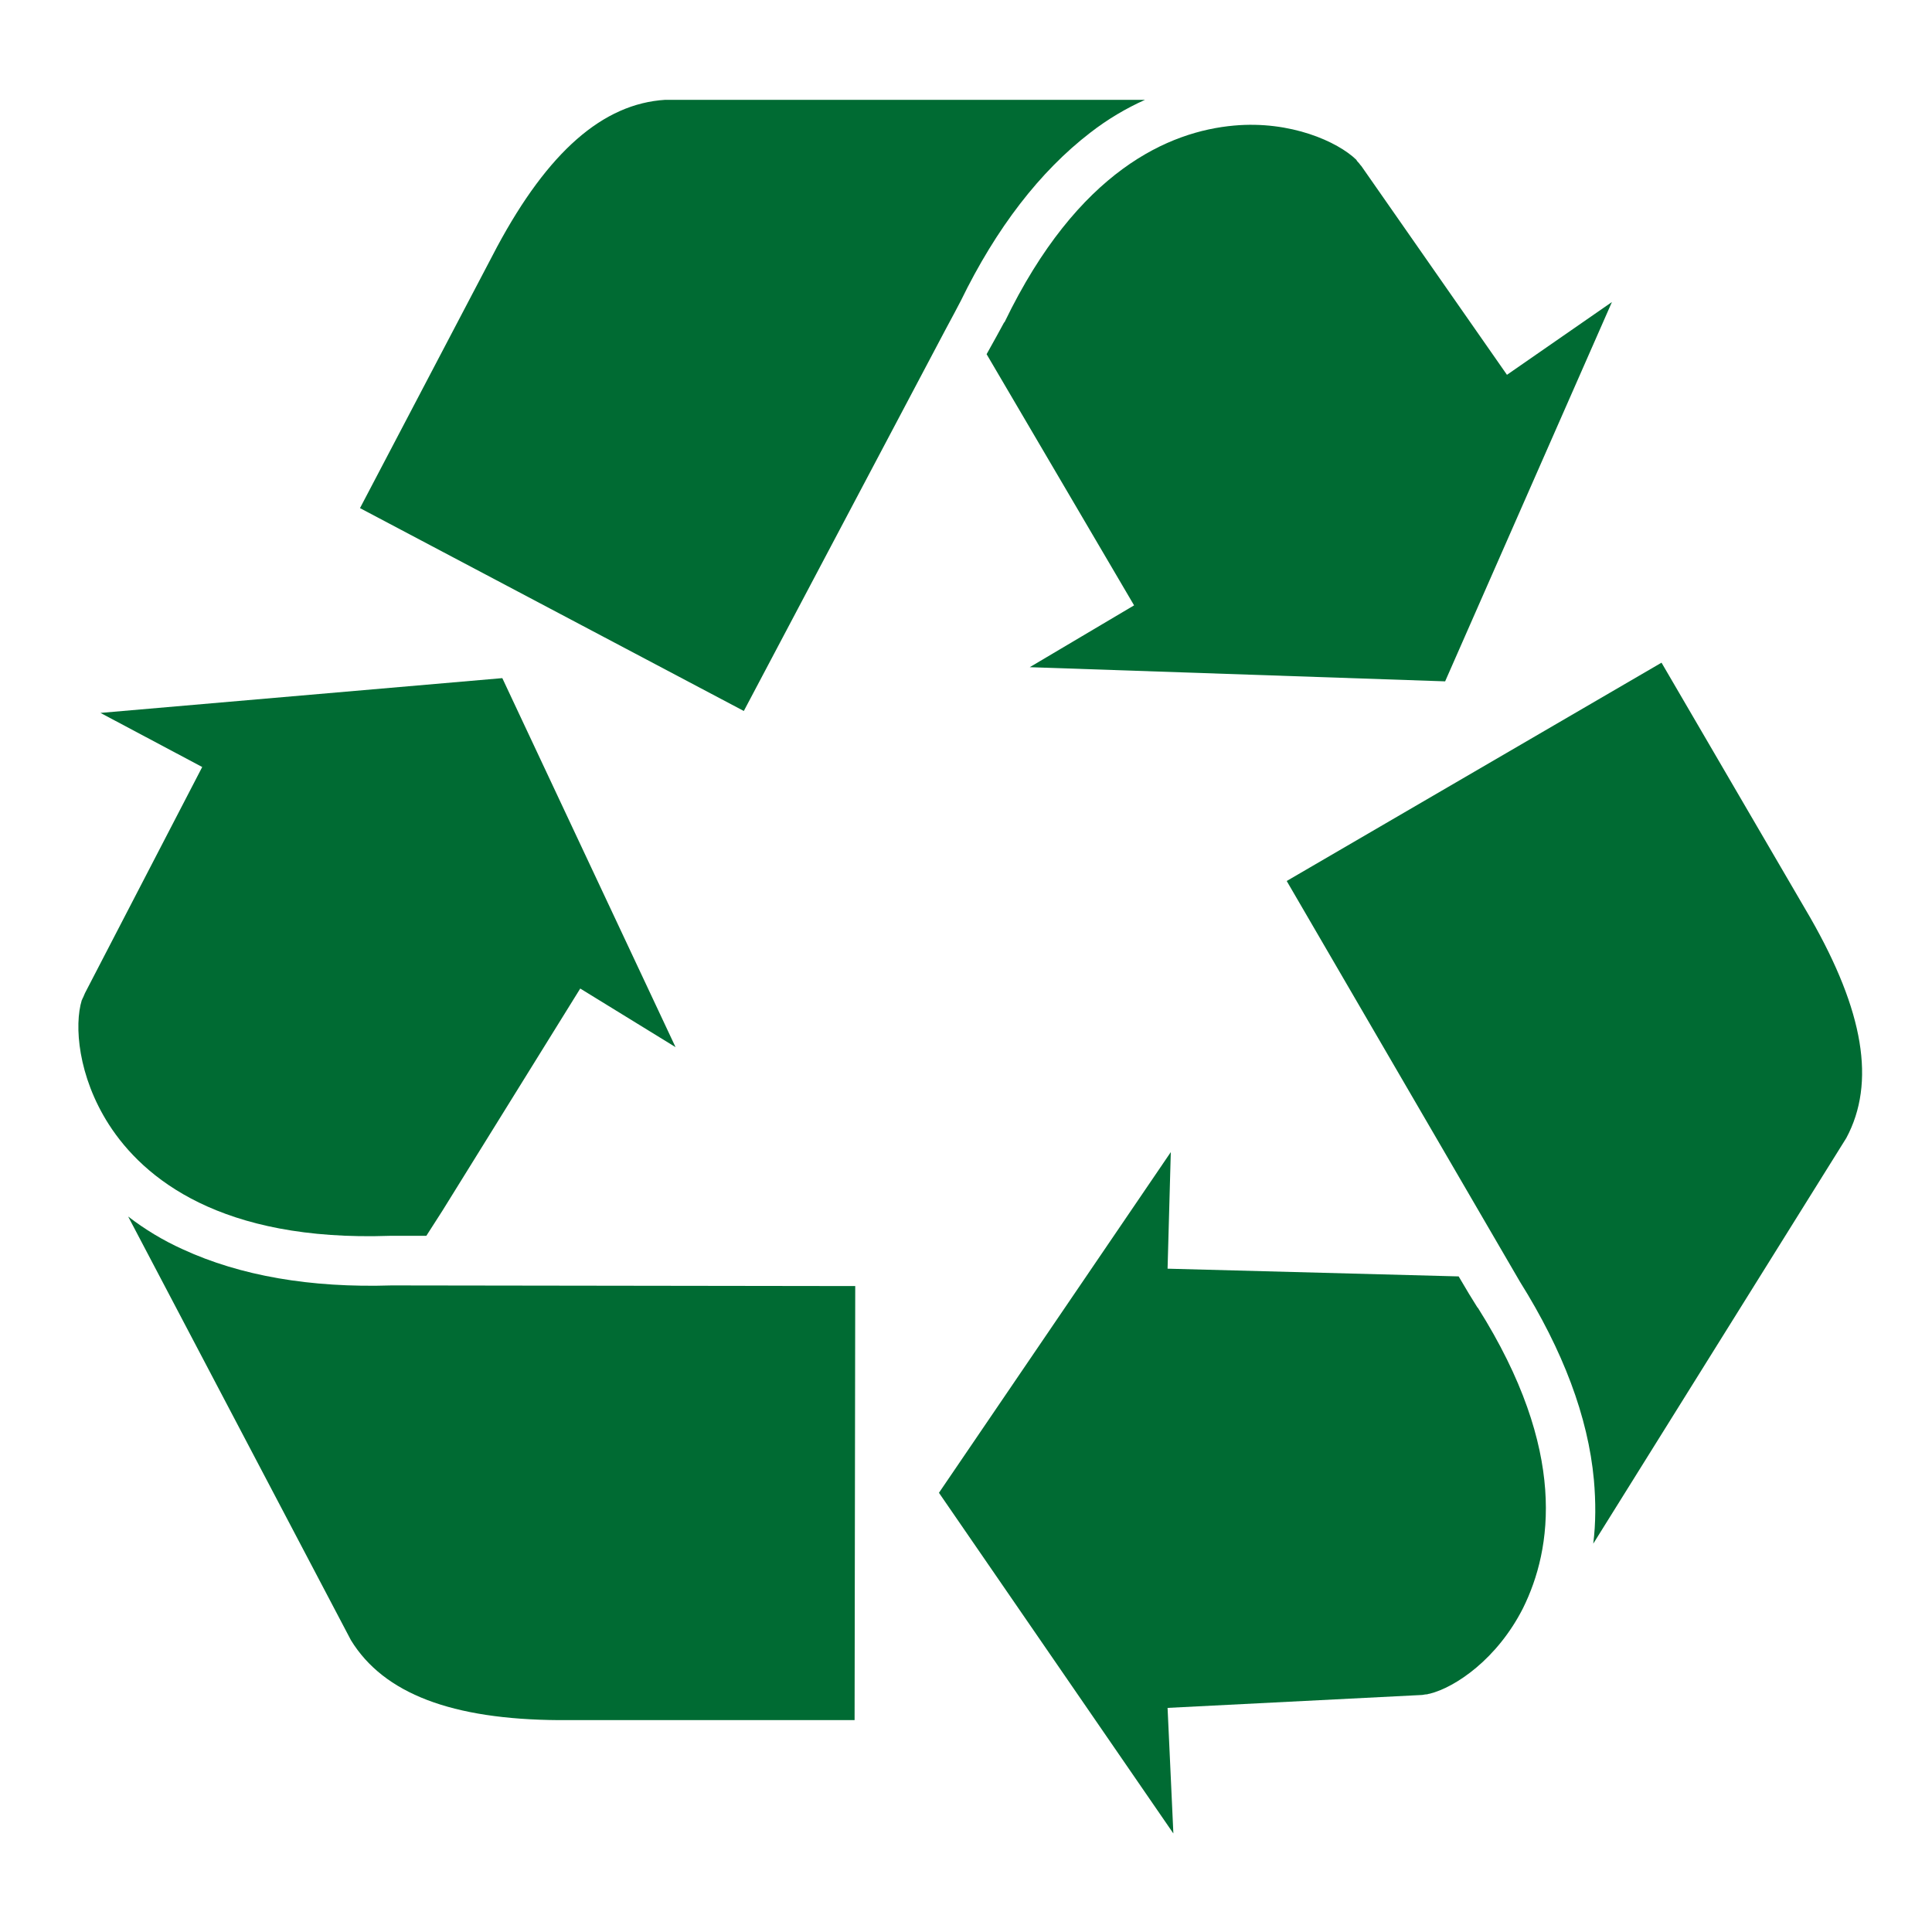 <?xml version="1.0" encoding="utf-8"?>
<!-- Generator: Adobe Illustrator 24.1.2, SVG Export Plug-In . SVG Version: 6.00 Build 0)  -->
<svg xmlns="http://www.w3.org/2000/svg" xmlns:xlink="http://www.w3.org/1999/xlink" version="1.1" id="Layer_1" x="0px" y="0px" viewBox="0 0 300 300" style="enable-background:new 0 0 300 300;" xml:space="preserve" width="300" height="300">
<style type="text/css">
	.st0{fill:#006B33;}
</style>
<path class="st0" d="M258,102.9l-58.2,33.9l36.2,62.2c6.7,10.7,10.6,21,11.5,30.8c0.3,3.4,0.3,6.7-0.1,9.9l39.3-63  c4.6-8.6,2.7-19.7-5.6-34.2L258,102.9"/>
<path class="st0" d="M229.5,203.1l-0.1-0.1l-1.3-2.1l-1.6-2.7l-45.2-1.2l0.5-18.1l-36,52.9l36.4,52.9l-0.9-19.5l39.4-2  c0.3,0,0.5-0.1,0.8-0.1c0.2,0,0.3-0.1,0.5-0.1c4-1,10.5-5.4,14.5-13.3C241,240.6,243.5,225.3,229.5,203.1"/>
<path class="st0" d="M28.4,194c-3.1-1.4-5.9-3.1-8.5-5.1l34.6,65.8c5.1,8.3,15.7,12.3,32.3,12.4h45.9l0.1-67.4l-72-0.1  C48.2,200,37.3,198.1,28.4,194"/>
<path class="st0" d="M15.6,110.7l15.8,8.4l-18.2,35.1c-0.1,0.2-0.2,0.5-0.3,0.7c-0.1,0.1-0.1,0.3-0.2,0.4  c-1.2,3.9-0.6,11.8,4.2,19.3c5.4,8.4,17.4,18.2,43.6,17.3l0.1,0l5.6,0l2.5-3.9l21.4-34.5l14.8,9.1l-26.9-57.3L15.6,110.7"/>
<path class="st0" d="M103.3,15.5c-9.7,0.6-18.2,8.1-26.1,22.8L55.9,78.9l59.6,31.5l31.2-59l1.5-2.8v0l1-1.9  c5.5-11.3,12.3-20.1,20.1-26.1c2.7-2.1,5.6-3.8,8.5-5.1L103.3,15.5"/>
<path class="st0" d="M234,58.2l-22.6-32.4c-0.2-0.2-0.3-0.4-0.5-0.6c-0.1-0.1-0.2-0.2-0.3-0.4c-2.9-2.8-10.2-6.1-19-5.3  c-10,0.9-24.2,6.9-35.6,30.5l-0.1,0.1l-1.2,2.2l-1.5,2.7l22.9,39l-16.2,9.6l64.5,2.2l25.9-58.9L234,58.2"/>
</svg>
